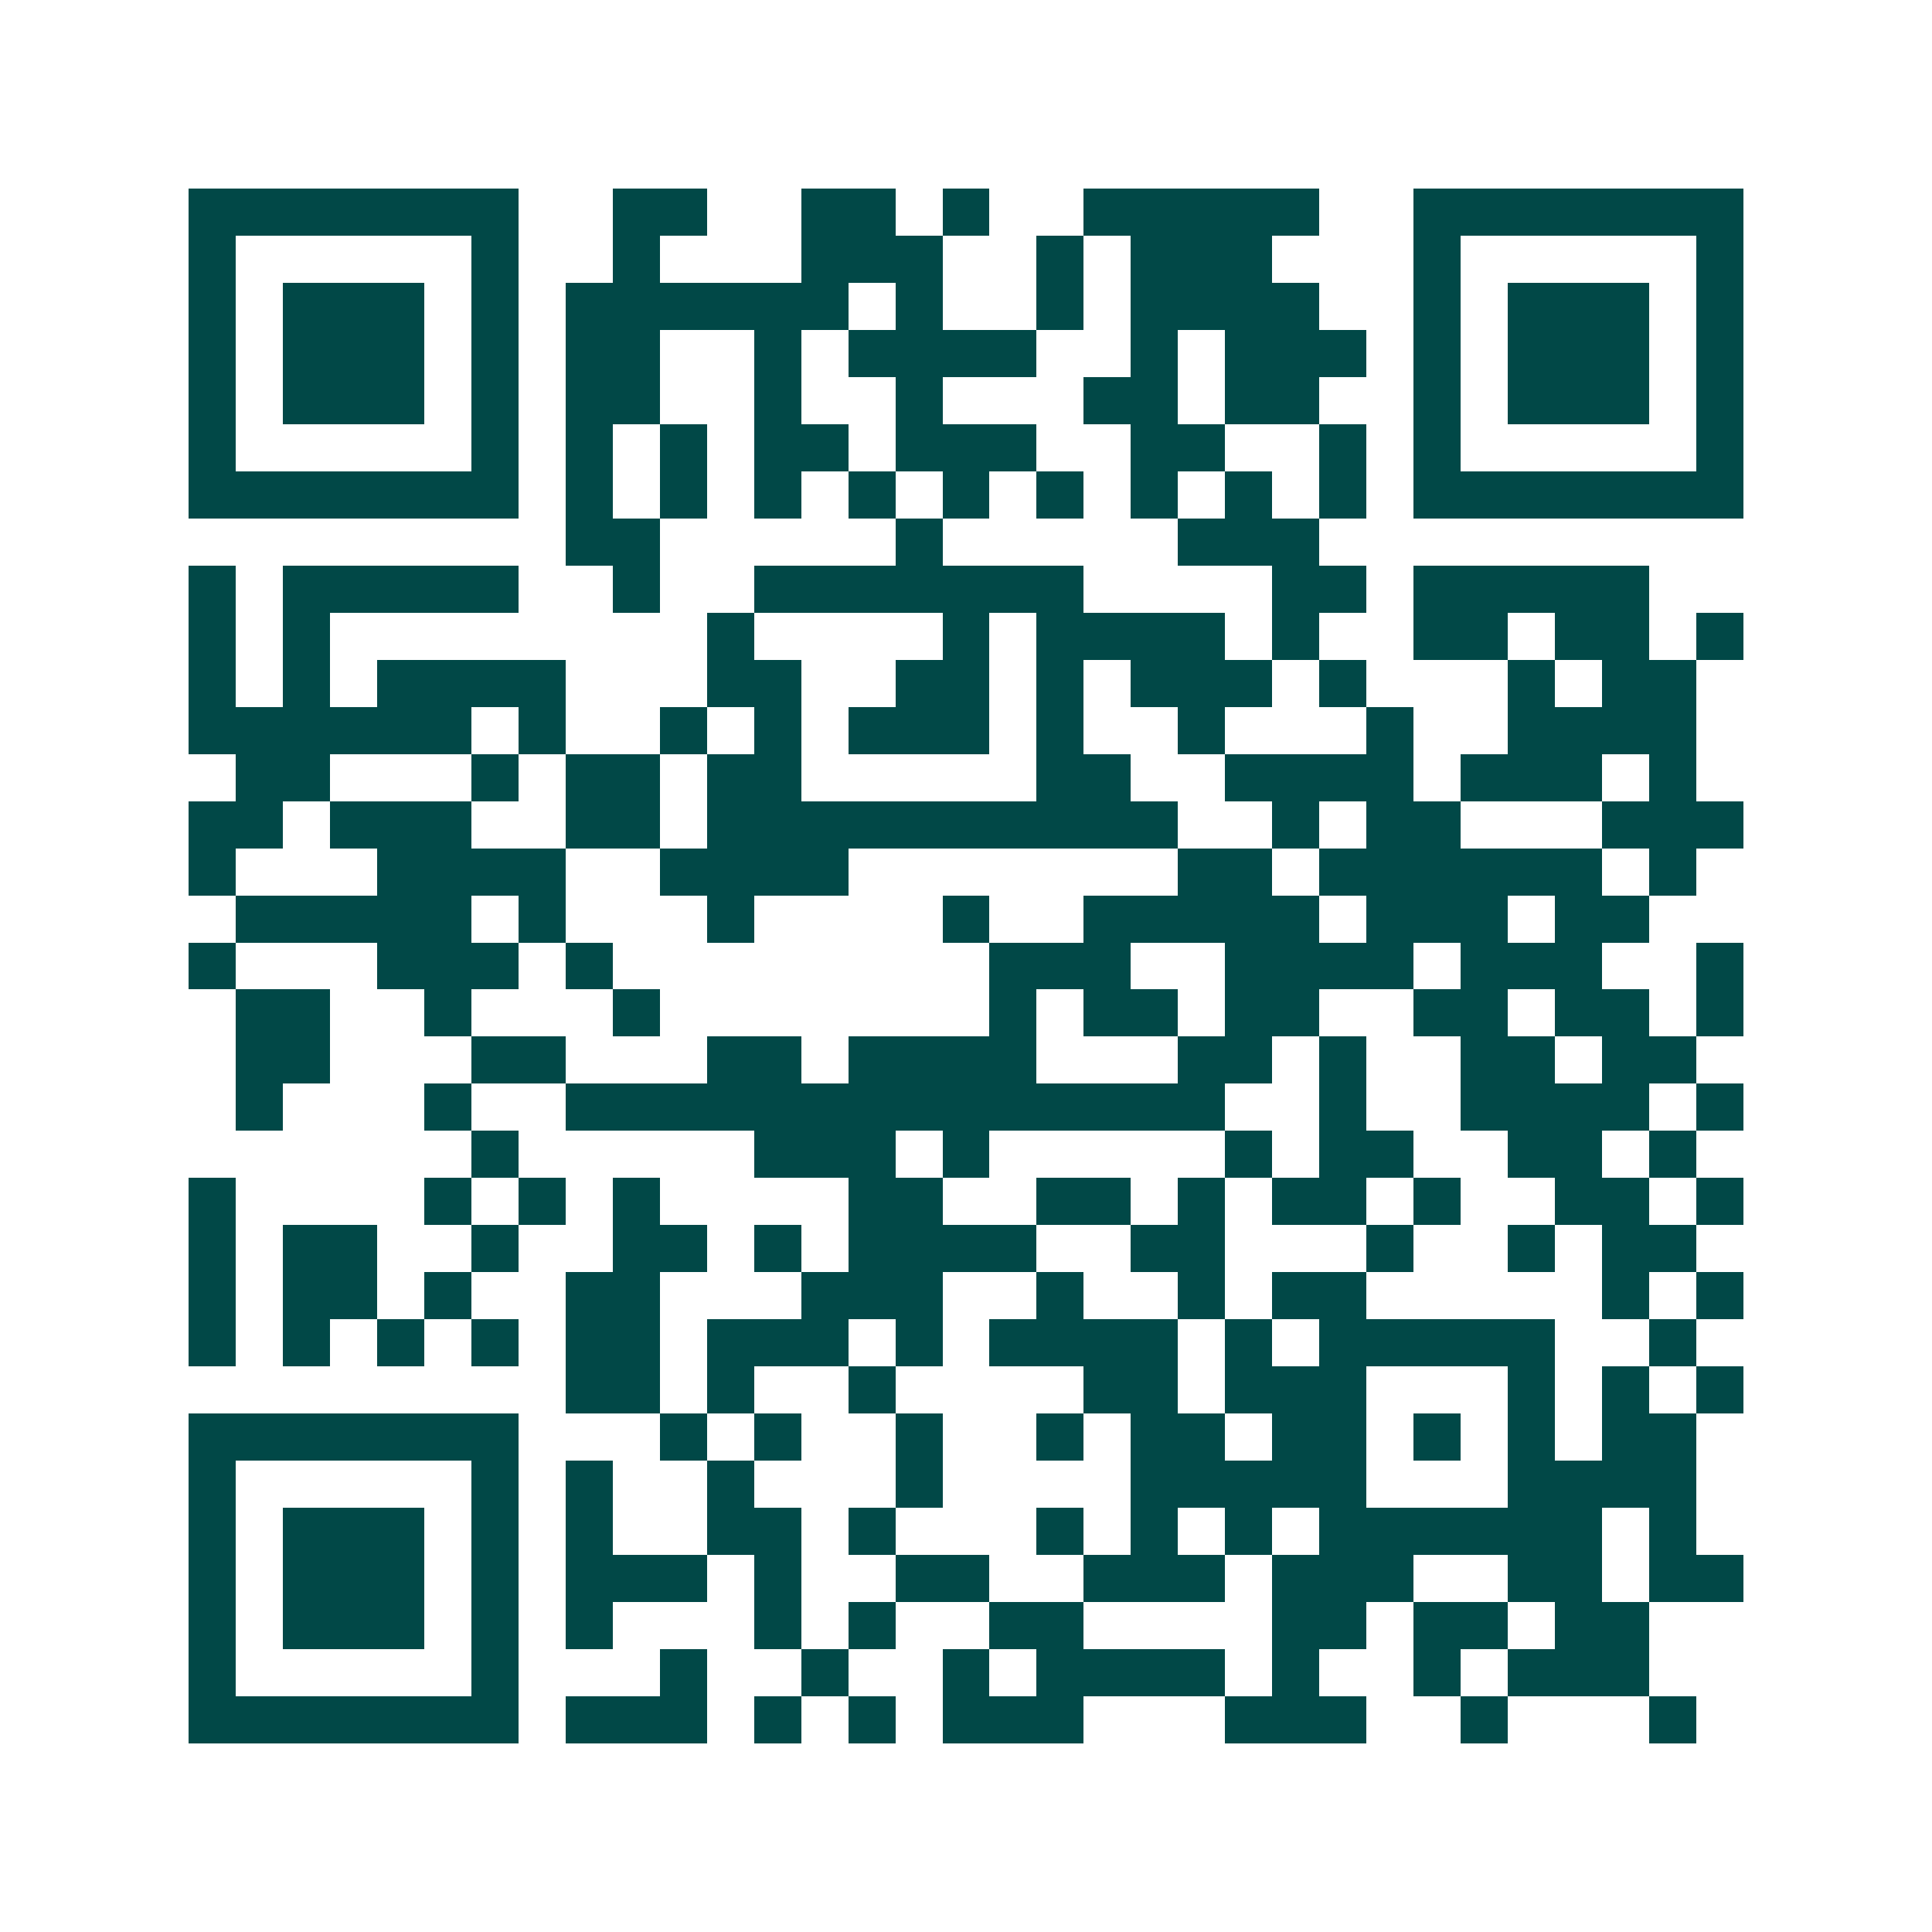 <svg xmlns="http://www.w3.org/2000/svg" width="200" height="200" viewBox="0 0 41 41" shape-rendering="crispEdges"><path fill="#ffffff" d="M0 0h41v41H0z"/><path stroke="#014847" d="M4 4.5h7m2 0h2m2 0h2m1 0h1m2 0h5m2 0h7M4 5.5h1m5 0h1m2 0h1m3 0h3m2 0h1m1 0h3m3 0h1m5 0h1M4 6.5h1m1 0h3m1 0h1m1 0h6m1 0h1m2 0h1m1 0h4m2 0h1m1 0h3m1 0h1M4 7.5h1m1 0h3m1 0h1m1 0h2m2 0h1m1 0h4m2 0h1m1 0h3m1 0h1m1 0h3m1 0h1M4 8.5h1m1 0h3m1 0h1m1 0h2m2 0h1m2 0h1m3 0h2m1 0h2m2 0h1m1 0h3m1 0h1M4 9.5h1m5 0h1m1 0h1m1 0h1m1 0h2m1 0h3m2 0h2m2 0h1m1 0h1m5 0h1M4 10.5h7m1 0h1m1 0h1m1 0h1m1 0h1m1 0h1m1 0h1m1 0h1m1 0h1m1 0h1m1 0h7M12 11.5h2m5 0h1m5 0h3M4 12.5h1m1 0h5m2 0h1m2 0h7m4 0h2m1 0h5M4 13.5h1m1 0h1m8 0h1m4 0h1m1 0h4m1 0h1m2 0h2m1 0h2m1 0h1M4 14.5h1m1 0h1m1 0h4m3 0h2m2 0h2m1 0h1m1 0h3m1 0h1m3 0h1m1 0h2M4 15.5h6m1 0h1m2 0h1m1 0h1m1 0h3m1 0h1m2 0h1m3 0h1m2 0h4M5 16.5h2m3 0h1m1 0h2m1 0h2m5 0h2m2 0h4m1 0h3m1 0h1M4 17.5h2m1 0h3m2 0h2m1 0h10m2 0h1m1 0h2m3 0h3M4 18.5h1m3 0h4m2 0h4m7 0h2m1 0h6m1 0h1M5 19.5h5m1 0h1m3 0h1m4 0h1m2 0h5m1 0h3m1 0h2M4 20.5h1m3 0h3m1 0h1m8 0h3m2 0h4m1 0h3m2 0h1M5 21.5h2m2 0h1m3 0h1m7 0h1m1 0h2m1 0h2m2 0h2m1 0h2m1 0h1M5 22.5h2m3 0h2m3 0h2m1 0h4m3 0h2m1 0h1m2 0h2m1 0h2M5 23.5h1m3 0h1m2 0h14m2 0h1m2 0h4m1 0h1M10 24.5h1m5 0h3m1 0h1m5 0h1m1 0h2m2 0h2m1 0h1M4 25.5h1m4 0h1m1 0h1m1 0h1m4 0h2m2 0h2m1 0h1m1 0h2m1 0h1m2 0h2m1 0h1M4 26.5h1m1 0h2m2 0h1m2 0h2m1 0h1m1 0h4m2 0h2m3 0h1m2 0h1m1 0h2M4 27.5h1m1 0h2m1 0h1m2 0h2m3 0h3m2 0h1m2 0h1m1 0h2m5 0h1m1 0h1M4 28.5h1m1 0h1m1 0h1m1 0h1m1 0h2m1 0h3m1 0h1m1 0h4m1 0h1m1 0h5m2 0h1M12 29.5h2m1 0h1m2 0h1m4 0h2m1 0h3m3 0h1m1 0h1m1 0h1M4 30.5h7m3 0h1m1 0h1m2 0h1m2 0h1m1 0h2m1 0h2m1 0h1m1 0h1m1 0h2M4 31.5h1m5 0h1m1 0h1m2 0h1m3 0h1m4 0h5m3 0h4M4 32.5h1m1 0h3m1 0h1m1 0h1m2 0h2m1 0h1m3 0h1m1 0h1m1 0h1m1 0h6m1 0h1M4 33.5h1m1 0h3m1 0h1m1 0h3m1 0h1m2 0h2m2 0h3m1 0h3m2 0h2m1 0h2M4 34.5h1m1 0h3m1 0h1m1 0h1m3 0h1m1 0h1m2 0h2m4 0h2m1 0h2m1 0h2M4 35.5h1m5 0h1m3 0h1m2 0h1m2 0h1m1 0h4m1 0h1m2 0h1m1 0h3M4 36.5h7m1 0h3m1 0h1m1 0h1m1 0h3m3 0h3m2 0h1m3 0h1"/></svg>
